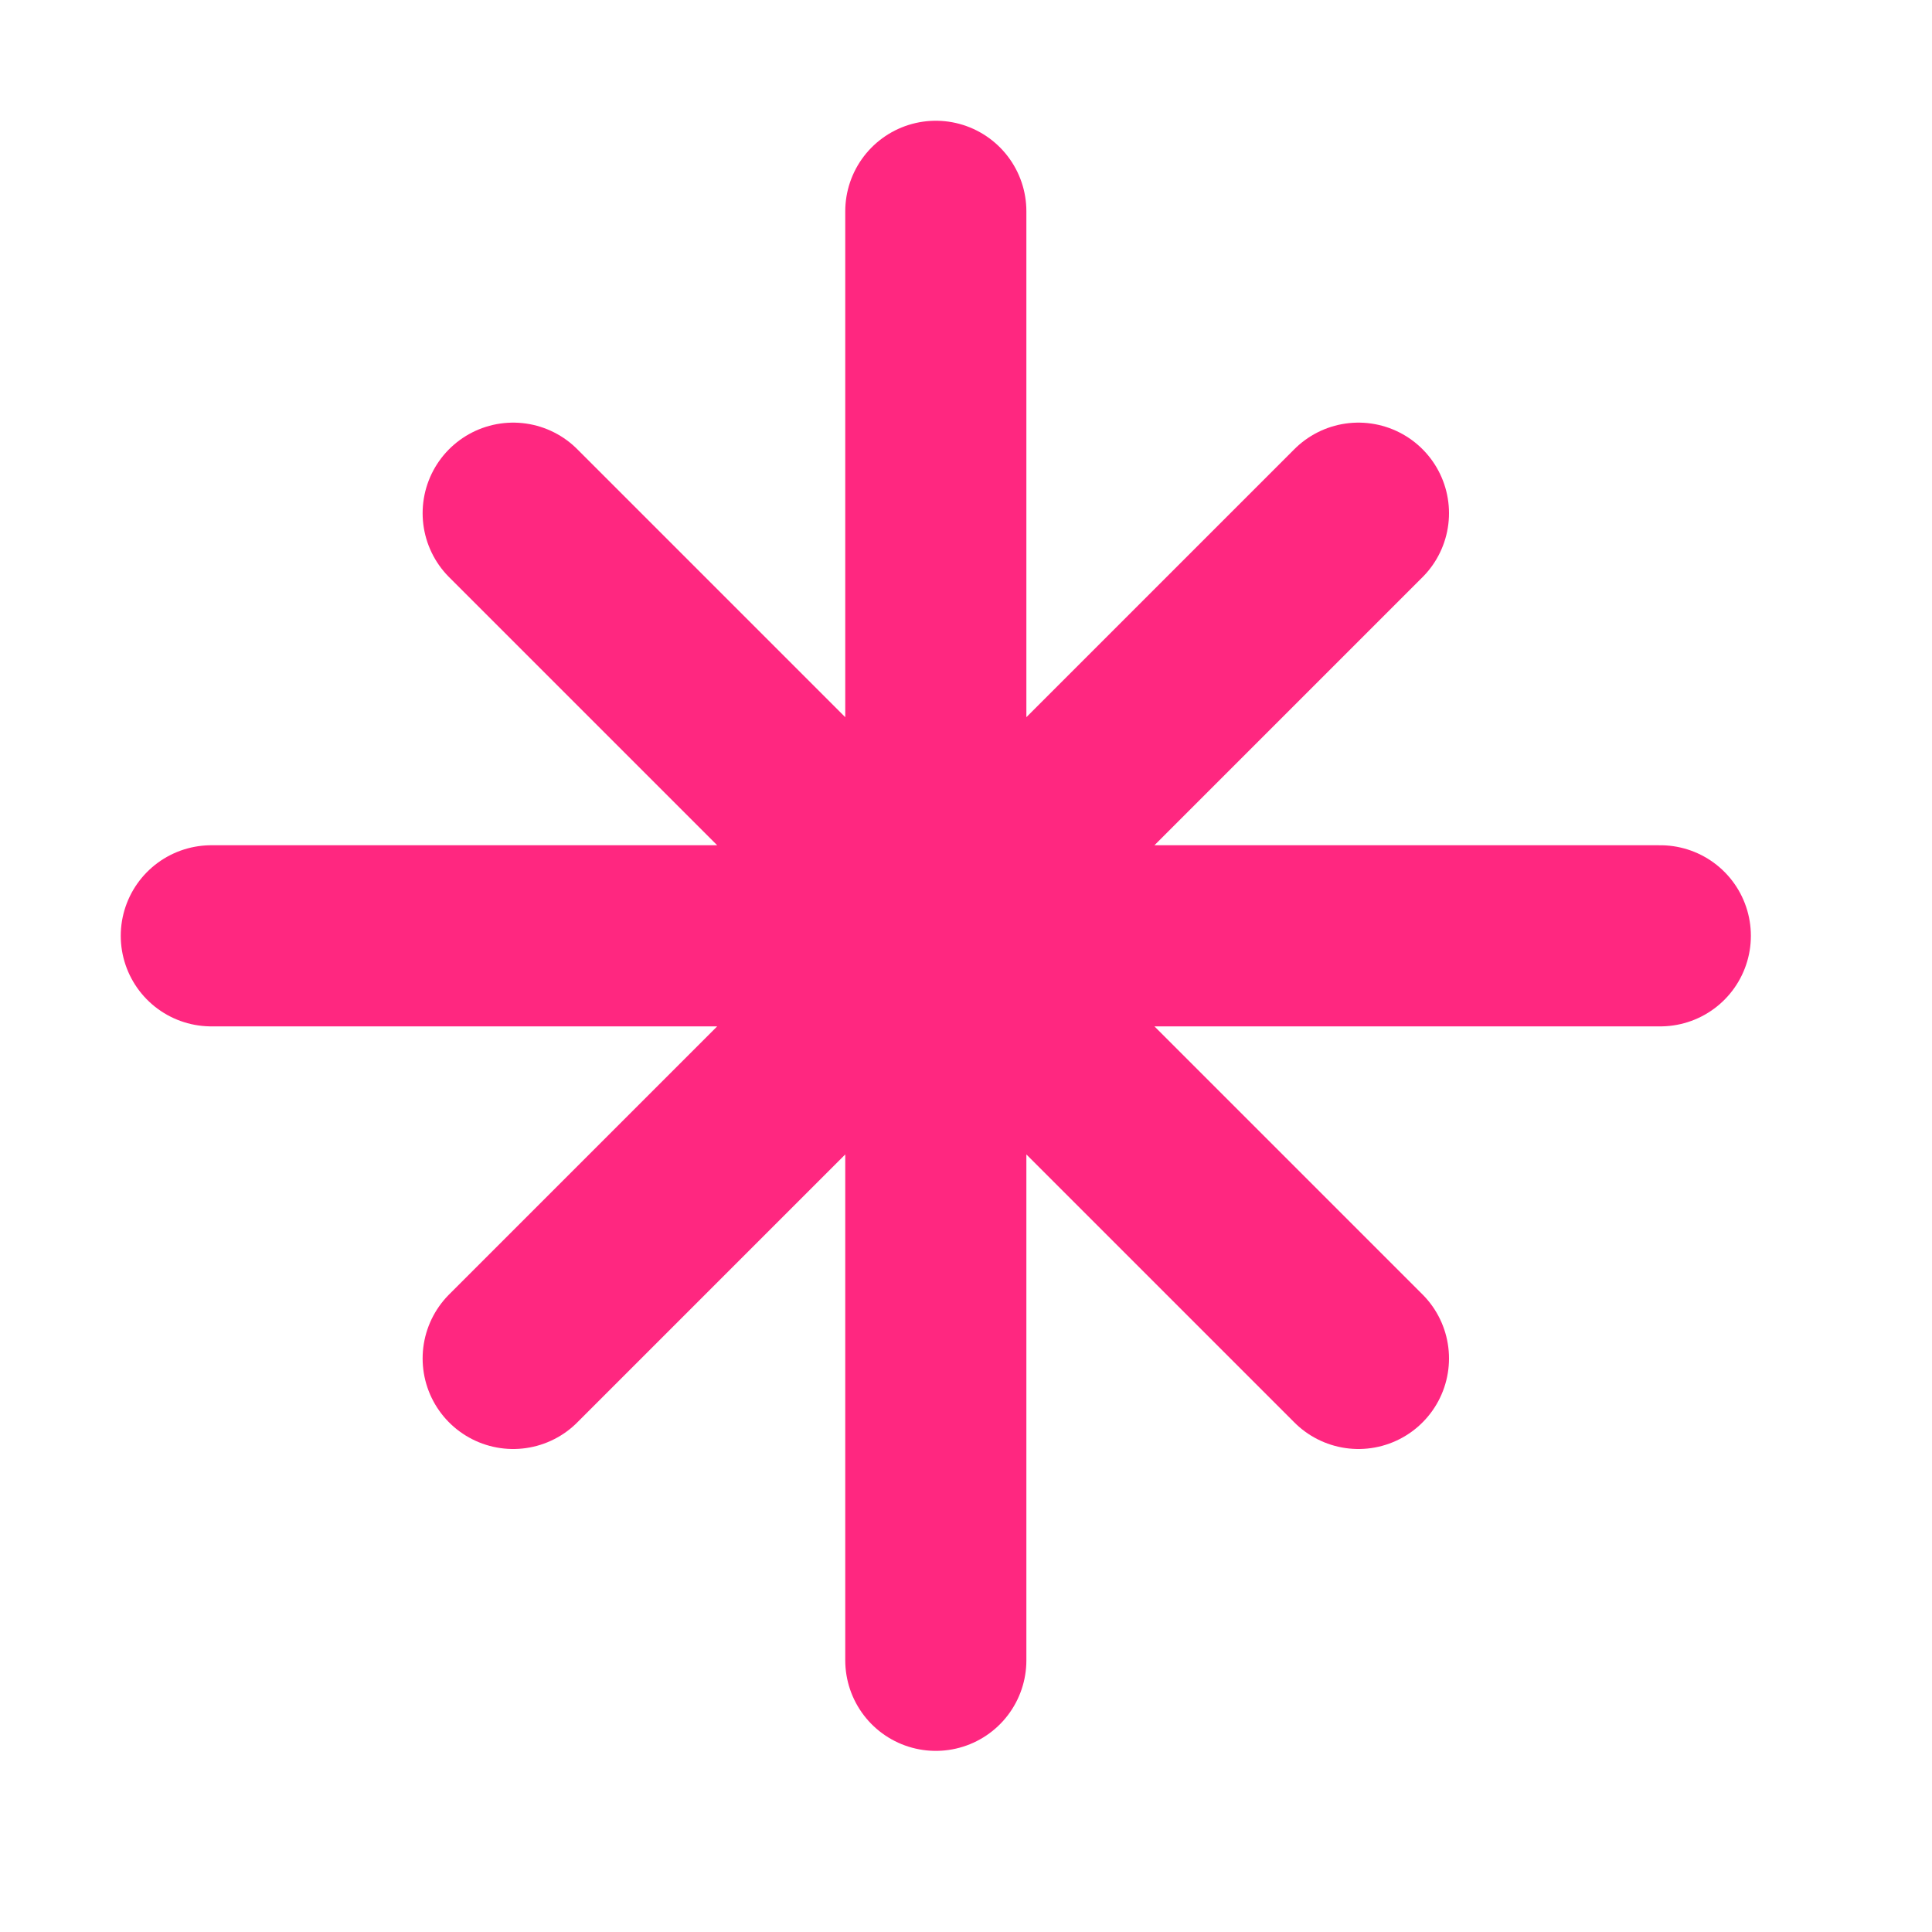 <?xml version="1.0" encoding="UTF-8"?> <svg xmlns="http://www.w3.org/2000/svg" width="16" height="16" viewBox="0 0 16 16" fill="none"> <path d="M13.75 7.75H1.75M7.75 1.75V13.75M4.25 11.25L11.25 4.25M11.25 11.25L4.25 4.25" stroke="#FF2780" stroke-width="1.5" stroke-linecap="round" stroke-linejoin="round"></path> </svg> 